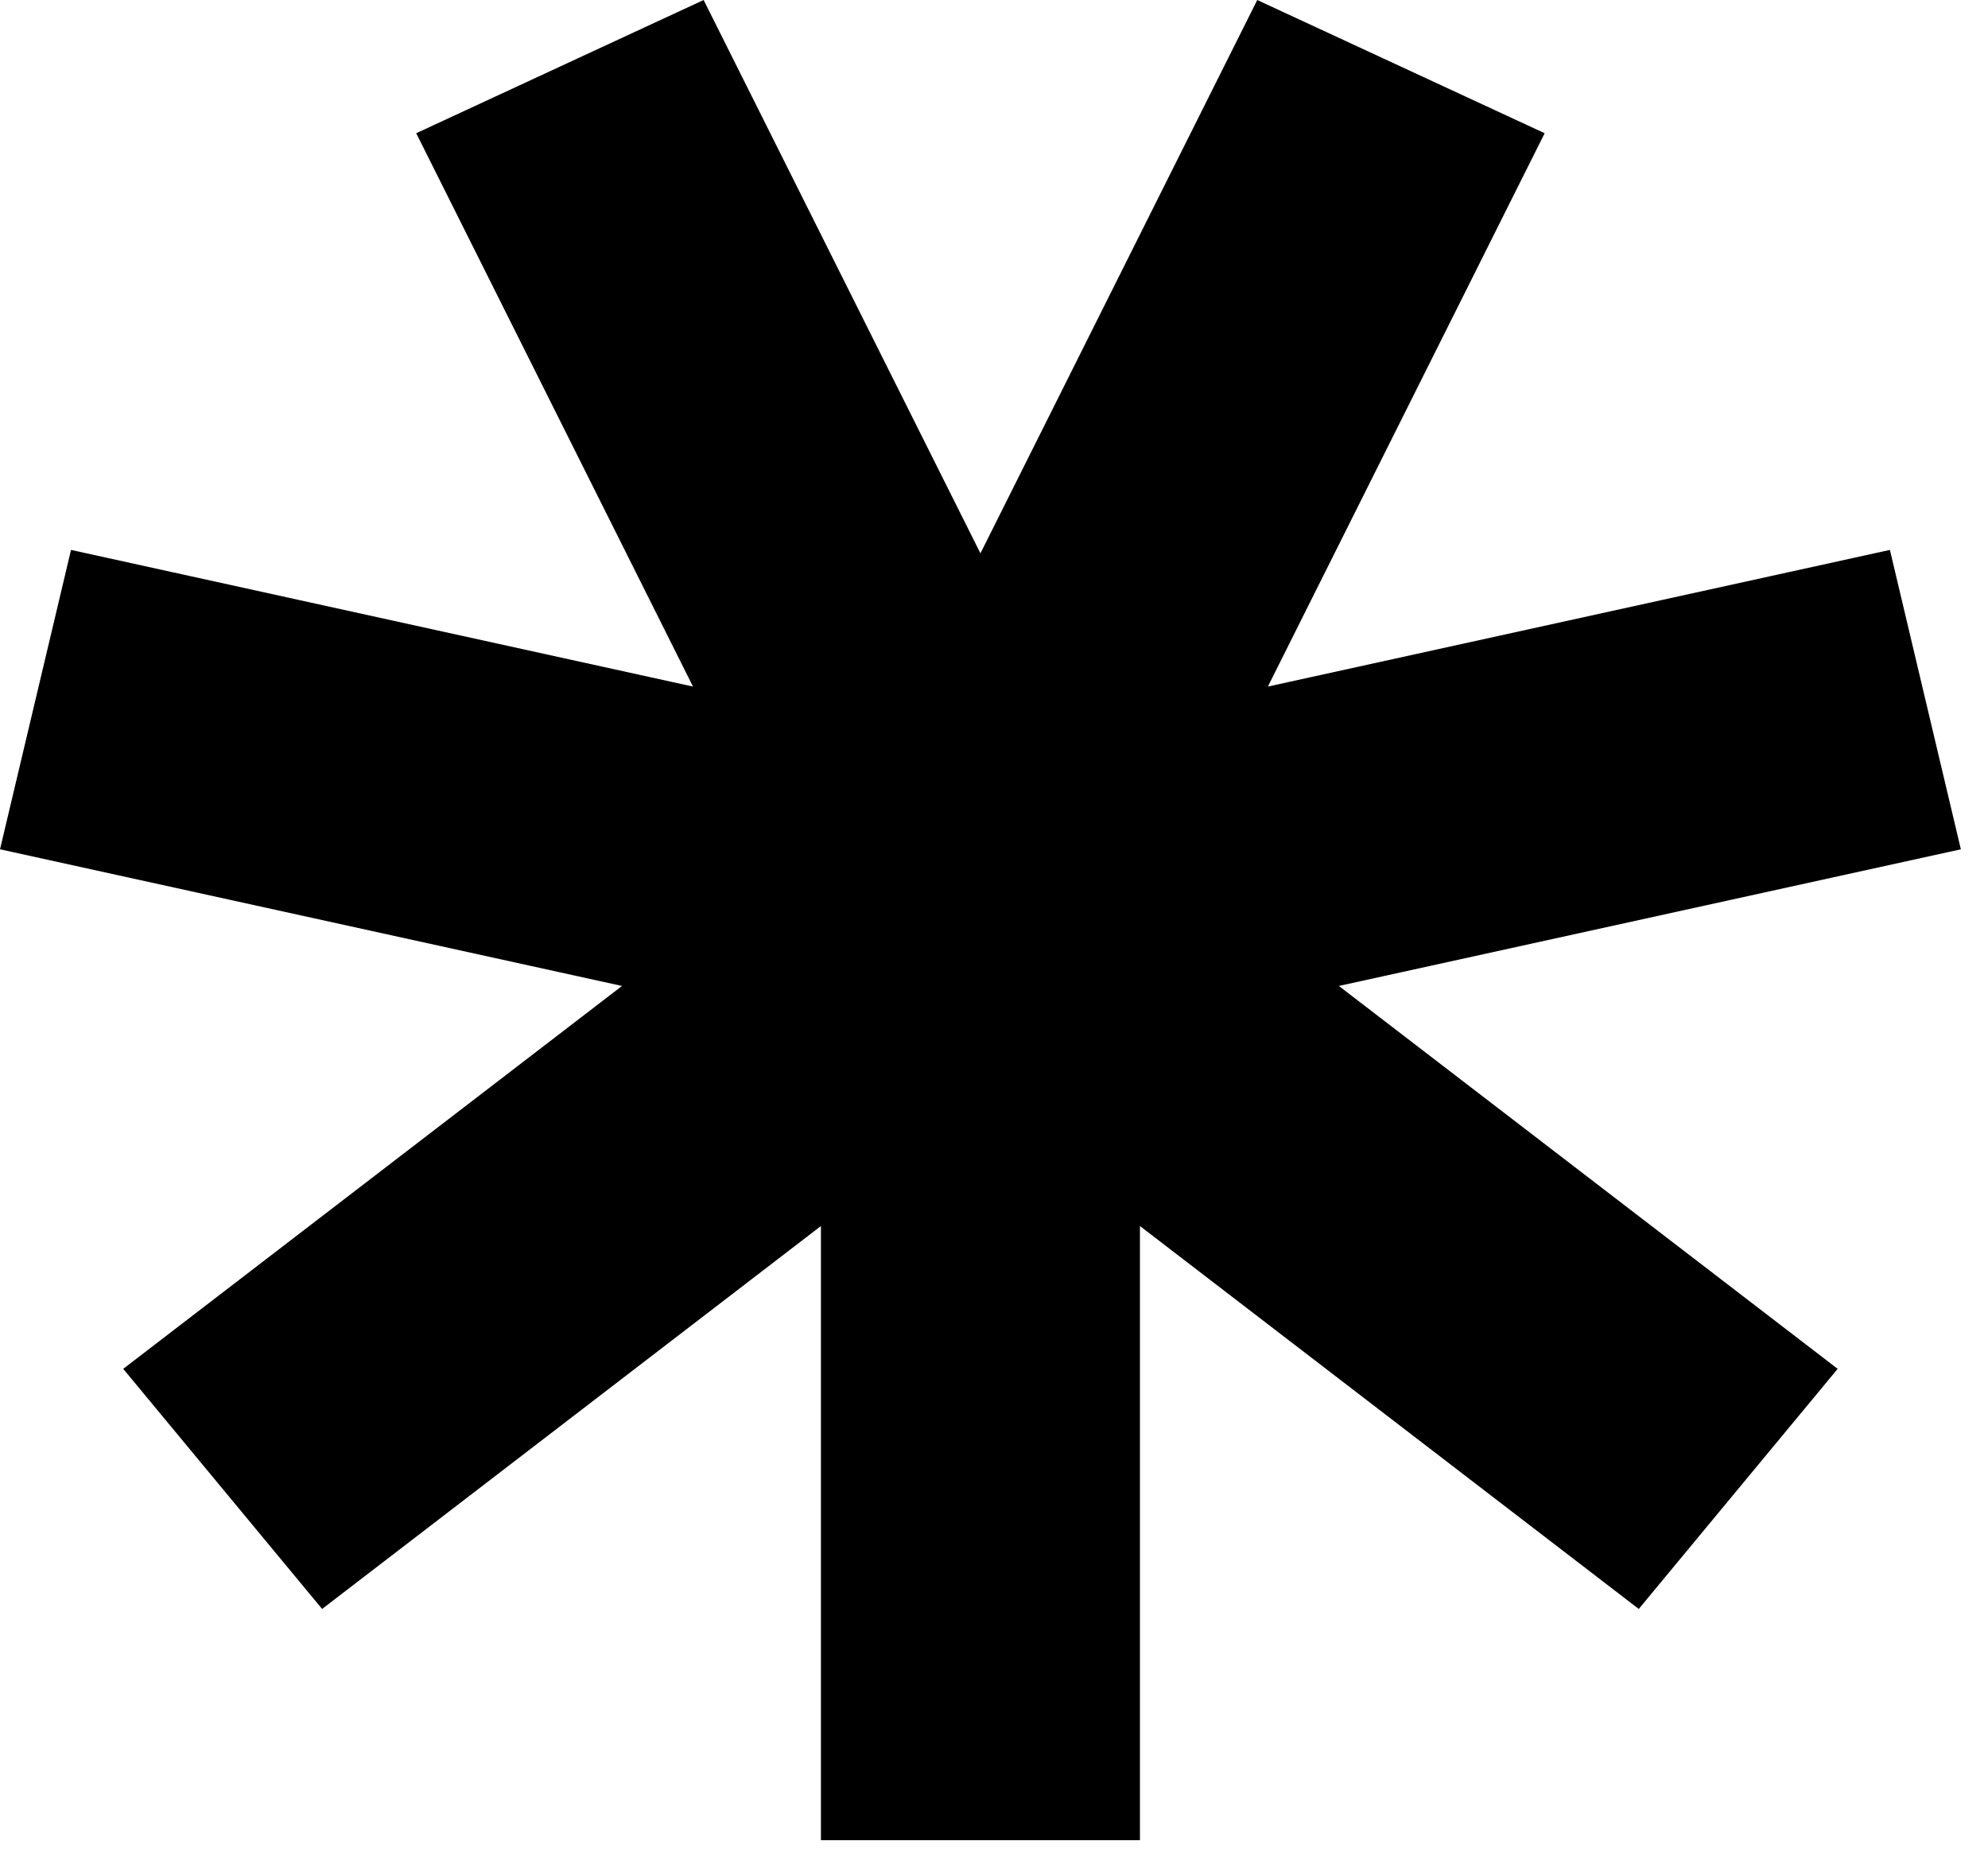 <svg width="48" height="45" viewBox="0 0 48 45" fill="none" xmlns="http://www.w3.org/2000/svg">
<path d="M30.666 16.821L45.445 13.574L47.043 20.316L32.273 23.561L31.748 23.676L32.174 24.003L44.012 33.09L39.529 38.502L27.676 29.403L27.274 29.095V29.602V44.18H20.071V29.602V29.095L19.669 29.403L7.816 38.502L3.333 33.09L15.171 24.003L15.597 23.676L15.072 23.561L0.302 20.316L1.901 13.574L16.679 16.821L17.191 16.933L16.956 16.465L10.388 3.335L16.874 0.329L23.449 13.472L23.673 13.919L23.896 13.472L30.471 0.329L36.957 3.335L30.389 16.465L30.154 16.933L30.666 16.821Z" fill="black" stroke="black" stroke-width="0.5"/>
</svg>
